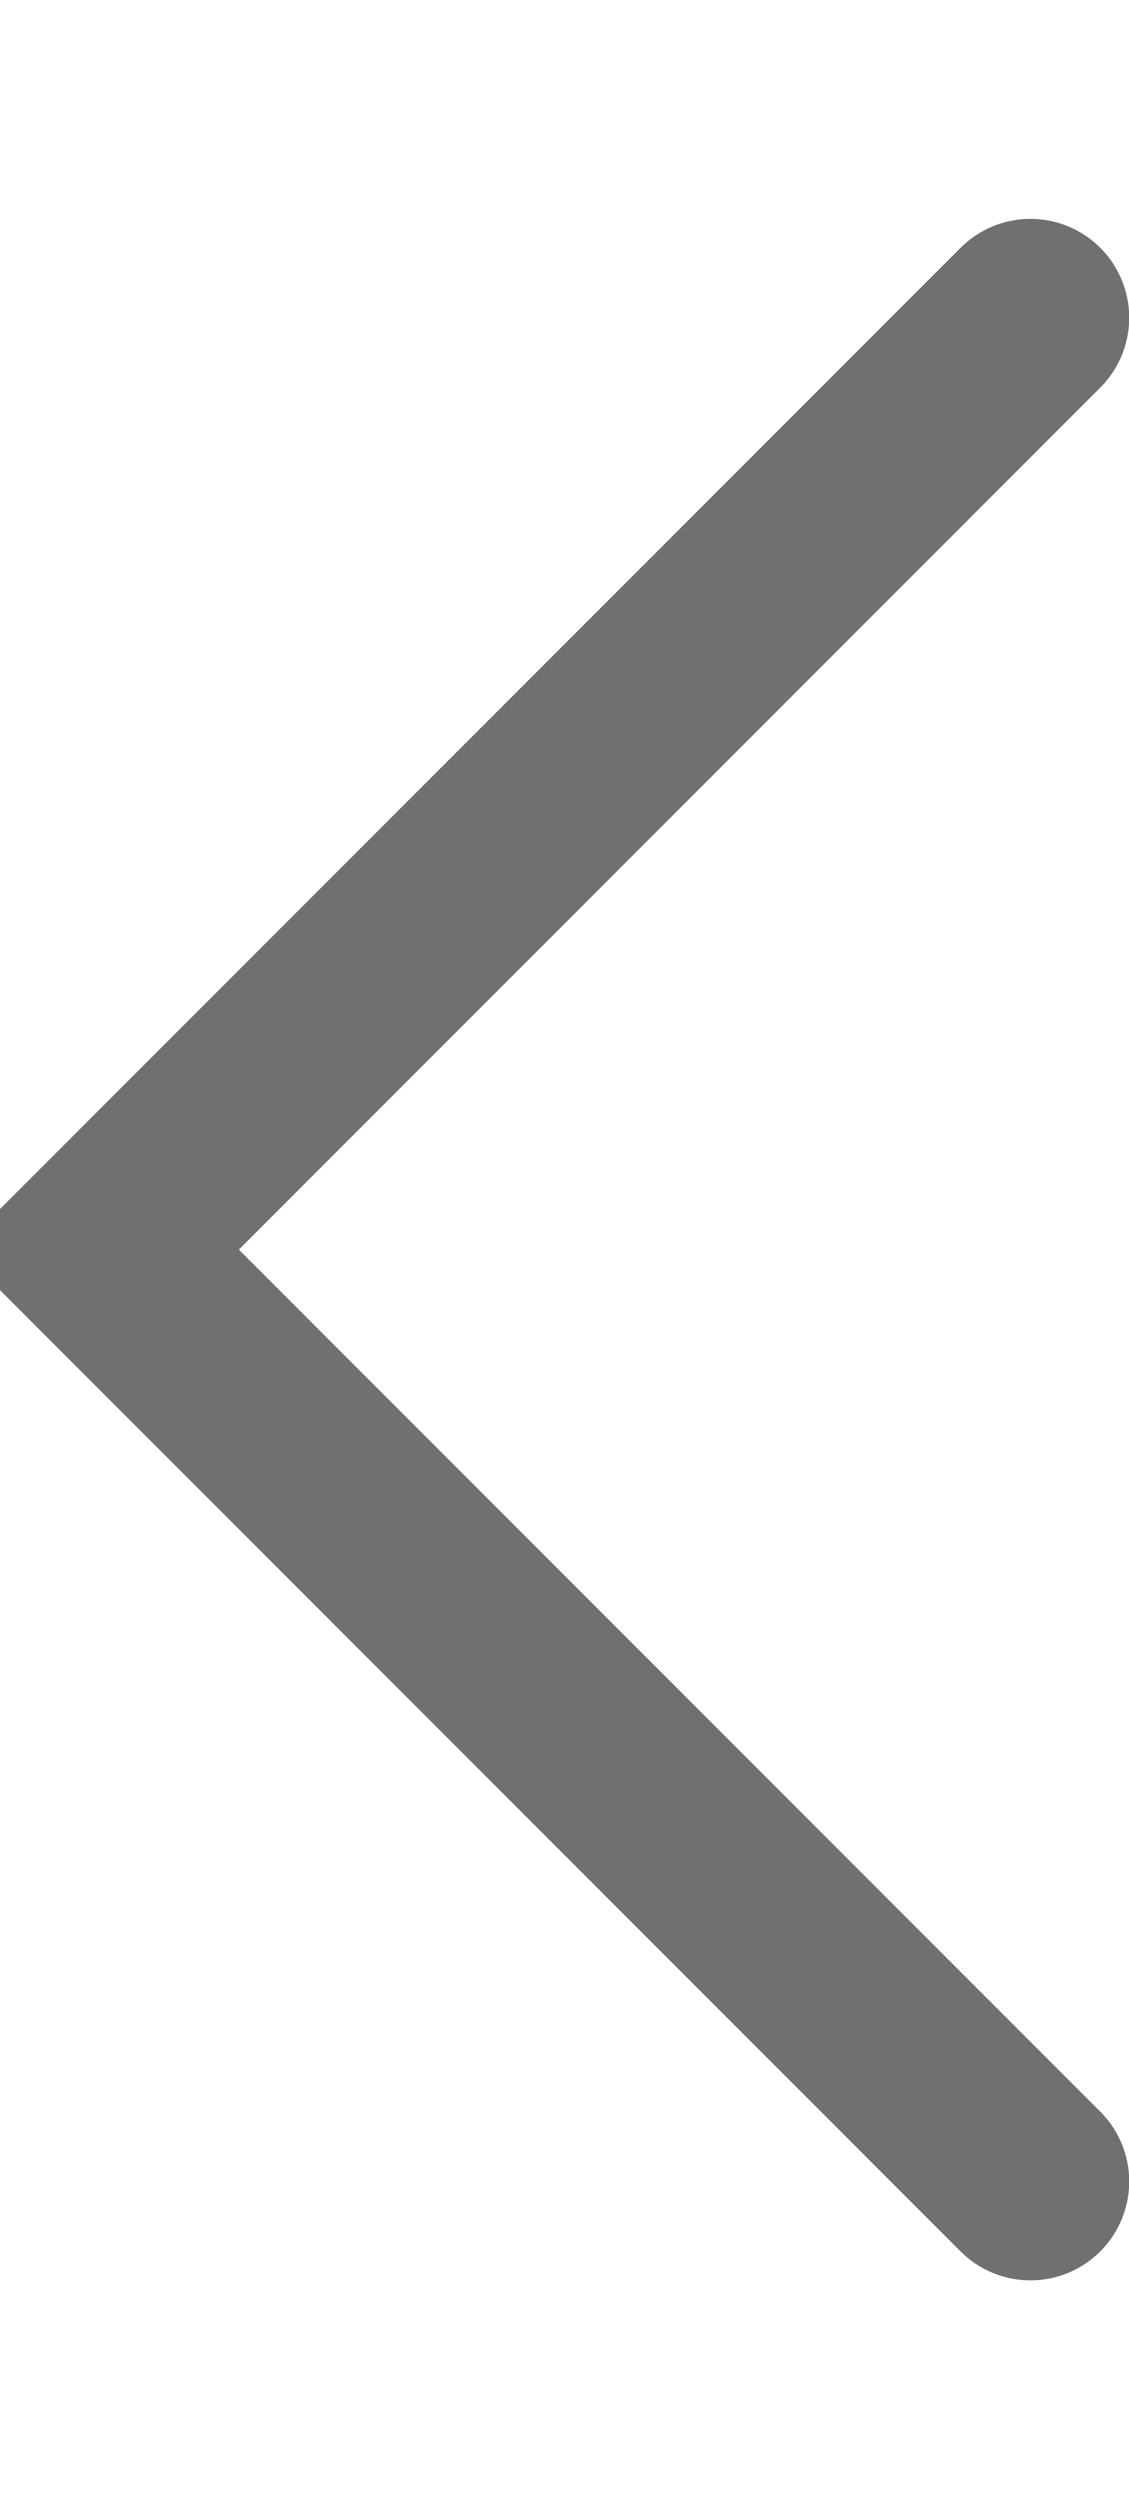 <svg xmlns="http://www.w3.org/2000/svg" viewBox="0.41 -0.29 11.43 20.86" height="20.271" width="9.16">   <g id="scroll_arrows" data-name="scroll arrows" transform="translate(-1166.969 -481.865)">     <path id="Path_658" data-name="Path 658" d="M-352.522-5961.235l-9.428,9.428,9.428,9.428" transform="translate(1530.333 6443.807)" fill="none" stroke="#707070" stroke-linecap="round" stroke-width="2"/>   </g> </svg>